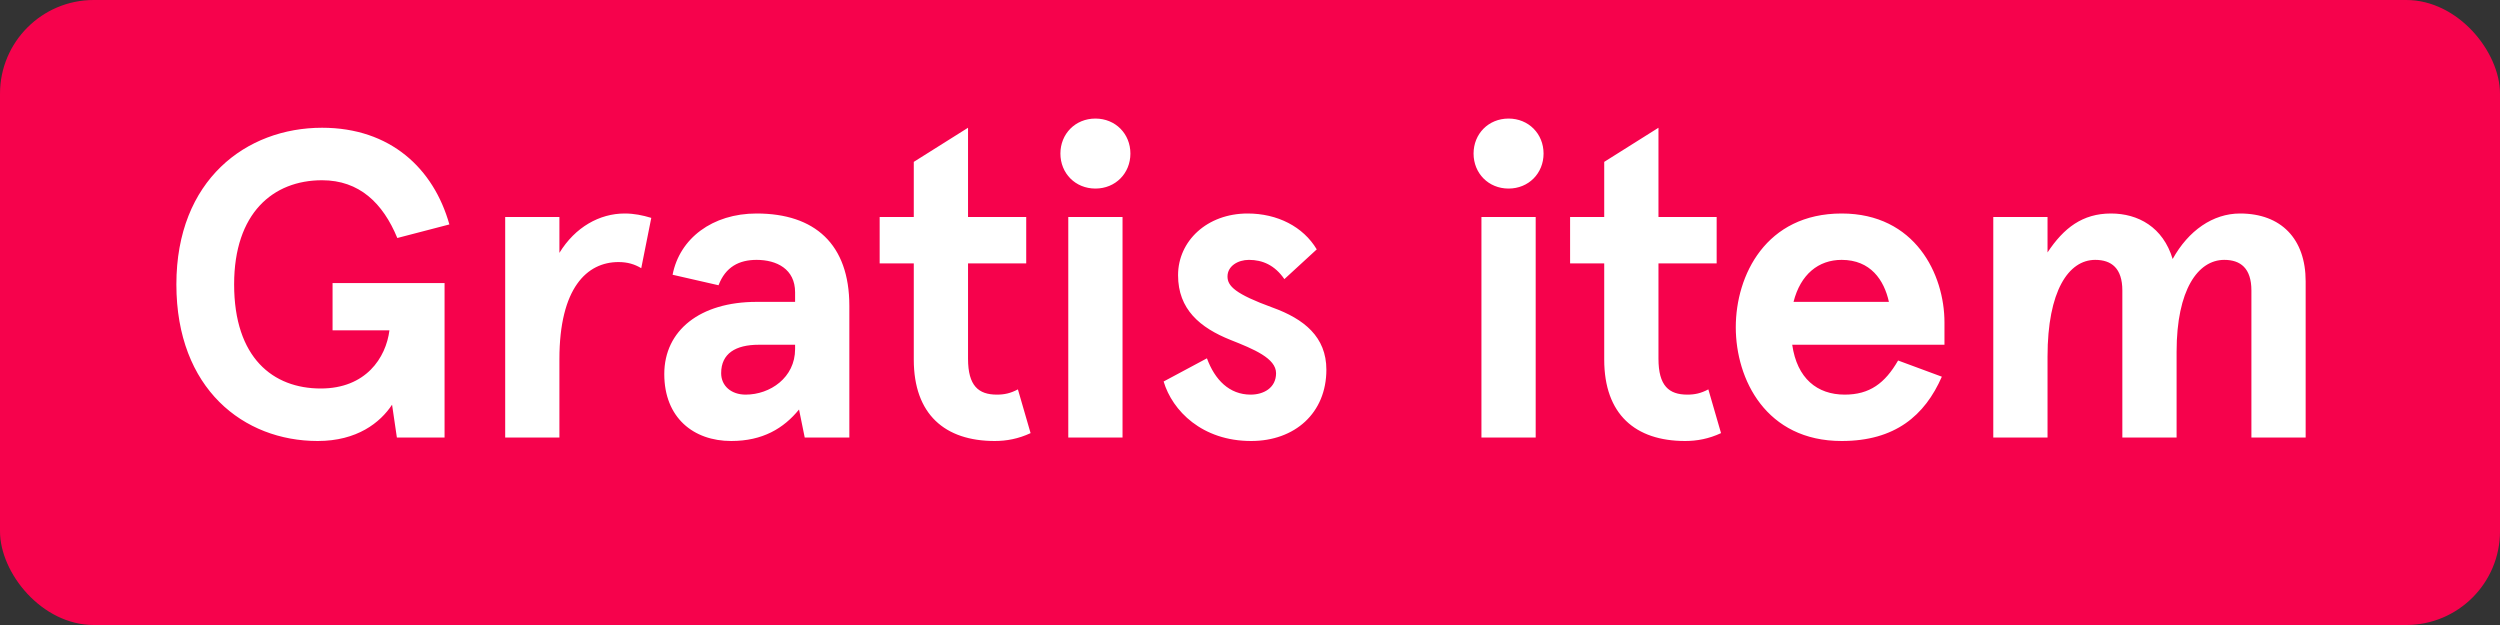 <svg width="80" height="20" viewBox="0 0 80 20" fill="none" xmlns="http://www.w3.org/2000/svg">
<rect x="0" y="0" width="80" height="20" fill="#333333" stroke="none"/>
<g clip-path="url(#clip0_20949_131816)">
<rect width="80" height="20" rx="3" fill="#F6024C"/>
<path d="M10.166 14.112C7.8 14.112 5.644 12.446 5.644 9.1C5.644 5.754 7.884 4.088 10.306 4.088C12.49 4.088 13.876 5.39 14.38 7.182L12.714 7.616C12.252 6.496 11.496 5.768 10.306 5.768C8.738 5.768 7.492 6.818 7.492 9.1C7.492 11.452 8.738 12.432 10.264 12.432C11.706 12.432 12.35 11.452 12.462 10.57H10.642V9.058H14.226V14H12.7L12.546 12.95C12.168 13.524 11.426 14.112 10.166 14.112ZM16.166 14V6.944H17.901V8.092C18.405 7.266 19.189 6.832 19.988 6.832C20.296 6.832 20.561 6.888 20.841 6.972L20.52 8.582C20.309 8.456 20.085 8.386 19.791 8.386C18.784 8.386 17.901 9.212 17.901 11.494V14H16.166ZM23.399 14.112C22.195 14.112 21.257 13.37 21.257 11.97C21.257 10.57 22.405 9.66 24.211 9.66H25.443V9.352C25.443 8.61 24.855 8.316 24.211 8.316C23.651 8.316 23.217 8.54 22.993 9.128L21.523 8.792C21.747 7.63 22.797 6.832 24.211 6.832C26.073 6.832 27.179 7.812 27.179 9.786V14H25.751L25.569 13.104C25.079 13.706 24.407 14.112 23.399 14.112ZM23.861 12.628C24.645 12.628 25.443 12.082 25.443 11.172V11.032H24.281C23.539 11.032 23.077 11.312 23.077 11.942C23.077 12.348 23.399 12.628 23.861 12.628ZM31.831 14.112C30.235 14.112 29.241 13.258 29.241 11.508V8.428H28.149V6.944H29.241V5.18L30.977 4.088V6.944H32.839V8.428H30.977V11.48C30.977 12.348 31.313 12.628 31.901 12.628C32.139 12.628 32.335 12.586 32.573 12.46L32.979 13.86C32.587 14.042 32.209 14.112 31.831 14.112ZM35.053 6.034C34.409 6.034 33.933 5.544 33.933 4.914C33.933 4.284 34.409 3.794 35.053 3.794C35.697 3.794 36.173 4.284 36.173 4.914C36.173 5.544 35.697 6.034 35.053 6.034ZM34.185 14V6.944H35.921V14H34.185ZM40.036 14.112C38.468 14.112 37.516 13.146 37.236 12.208L38.622 11.466C38.874 12.152 39.336 12.628 40.022 12.628C40.428 12.628 40.834 12.418 40.834 11.942C40.834 11.466 40.12 11.172 39.378 10.878C38.398 10.486 37.698 9.898 37.698 8.806C37.698 7.714 38.622 6.832 39.924 6.832C40.876 6.832 41.702 7.252 42.136 7.98L41.1 8.932C40.792 8.484 40.4 8.316 39.966 8.316C39.616 8.316 39.28 8.512 39.28 8.848C39.28 9.156 39.532 9.408 40.722 9.842C41.73 10.206 42.444 10.78 42.444 11.83C42.444 13.216 41.436 14.112 40.036 14.112ZM48.274 6.034C47.63 6.034 47.154 5.544 47.154 4.914C47.154 4.284 47.63 3.794 48.274 3.794C48.918 3.794 49.394 4.284 49.394 4.914C49.394 5.544 48.918 6.034 48.274 6.034ZM47.406 14V6.944H49.142V14H47.406ZM53.925 14.112C52.329 14.112 51.335 13.258 51.335 11.508V8.428H50.243V6.944H51.335V5.18L53.071 4.088V6.944H54.933V8.428H53.071V11.48C53.071 12.348 53.407 12.628 53.995 12.628C54.233 12.628 54.429 12.586 54.667 12.46L55.073 13.86C54.681 14.042 54.303 14.112 53.925 14.112ZM62.223 10.318V11.032H57.351C57.505 12.11 58.149 12.628 59.031 12.628C59.829 12.628 60.319 12.264 60.739 11.536L62.139 12.054C61.593 13.3 60.641 14.112 58.933 14.112C56.511 14.112 55.545 12.138 55.545 10.472C55.545 8.806 56.511 6.832 58.933 6.832C61.285 6.832 62.223 8.778 62.223 10.318ZM57.393 9.66H60.445C60.291 8.96 59.857 8.316 58.933 8.316C58.191 8.316 57.617 8.778 57.393 9.66ZM63.785 14V6.944H65.521V8.078C66.039 7.294 66.641 6.832 67.551 6.832C68.419 6.832 69.217 7.266 69.525 8.288C70.029 7.378 70.813 6.832 71.681 6.832C72.997 6.832 73.781 7.644 73.781 9.002V14H72.045V9.296C72.045 8.582 71.695 8.316 71.177 8.316C70.337 8.316 69.651 9.268 69.651 11.256V14H67.915V9.296C67.915 8.582 67.565 8.316 67.047 8.316C66.193 8.316 65.521 9.31 65.521 11.41V14H63.785Z" fill="white"/>
</g>
<defs>
<clipPath id="clip0_20949_131816">
<rect width="80" height="20" rx="3" fill="white"/>
</clipPath>
</defs>
</svg>
